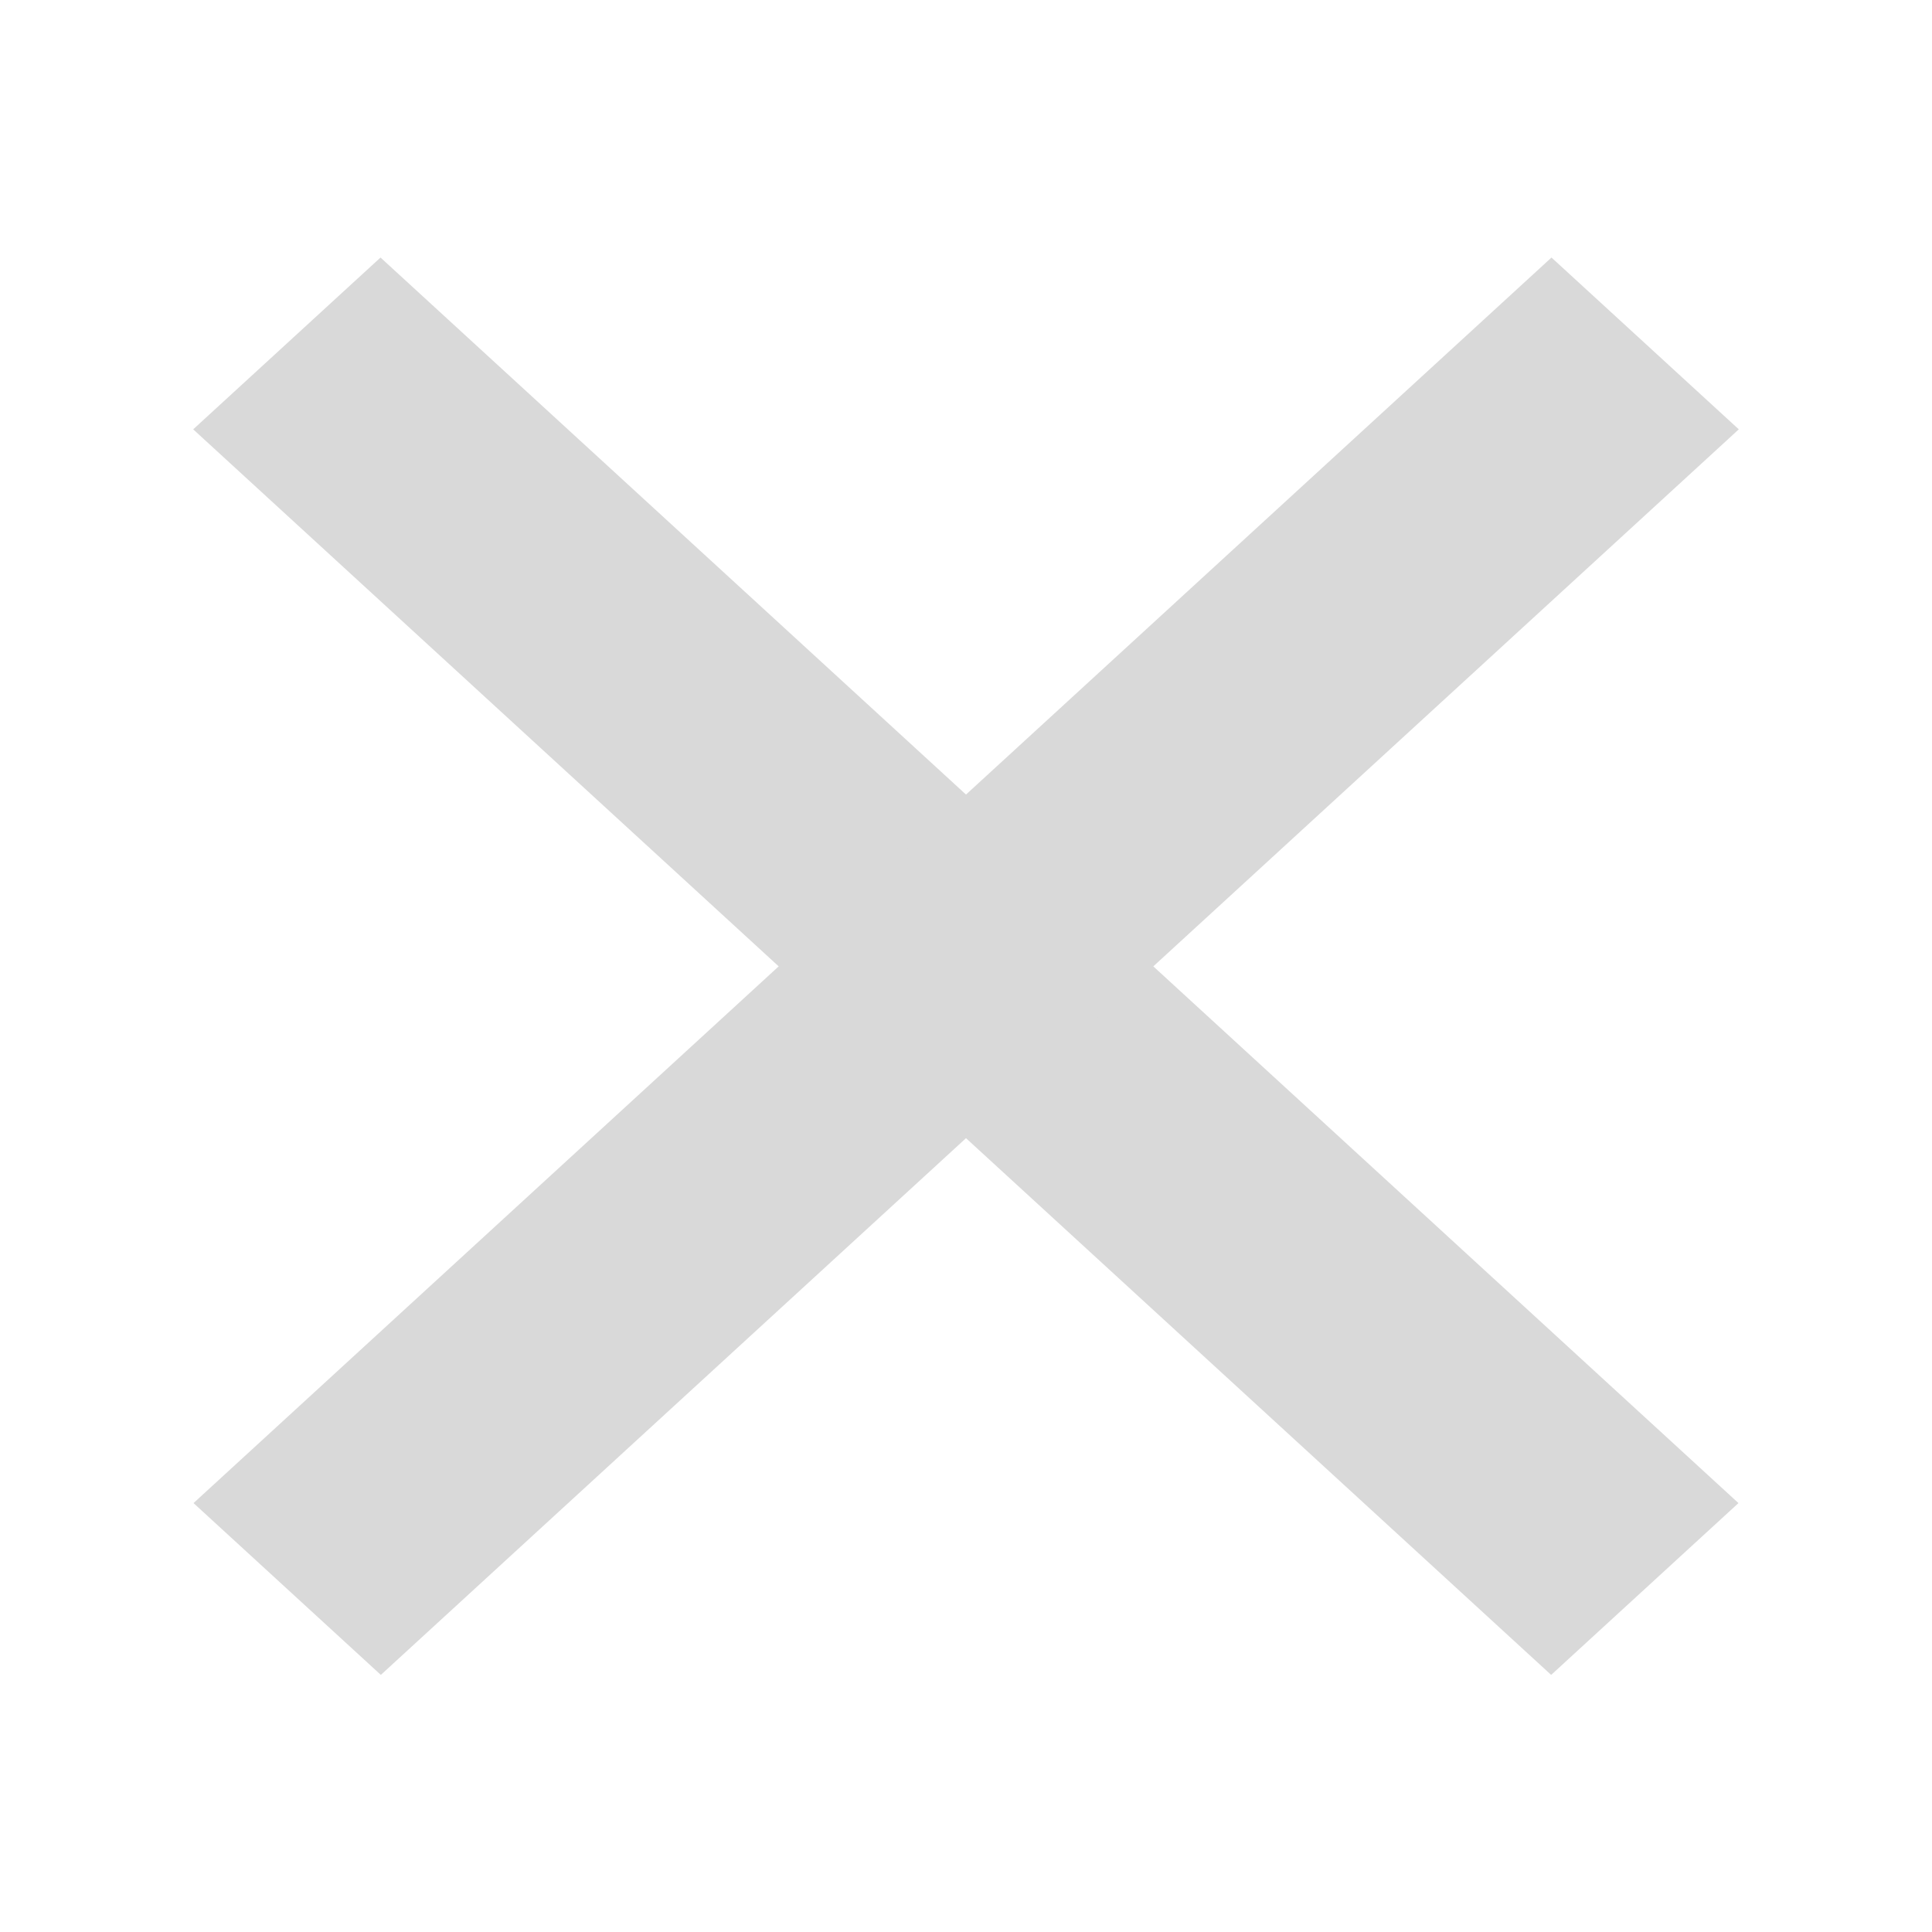 <svg width="40" height="40" viewBox="0 0 40 40" fill="none" xmlns="http://www.w3.org/2000/svg">
<rect width="5.262" height="38.148" transform="matrix(0.737 -0.676 0.737 0.676 4 8.889)" fill="#D9D9D9"/>
<rect width="5.262" height="38.148" transform="matrix(-0.737 -0.676 -0.737 0.676 36 8.889)" fill="#D9D9D9"/>
</svg>
